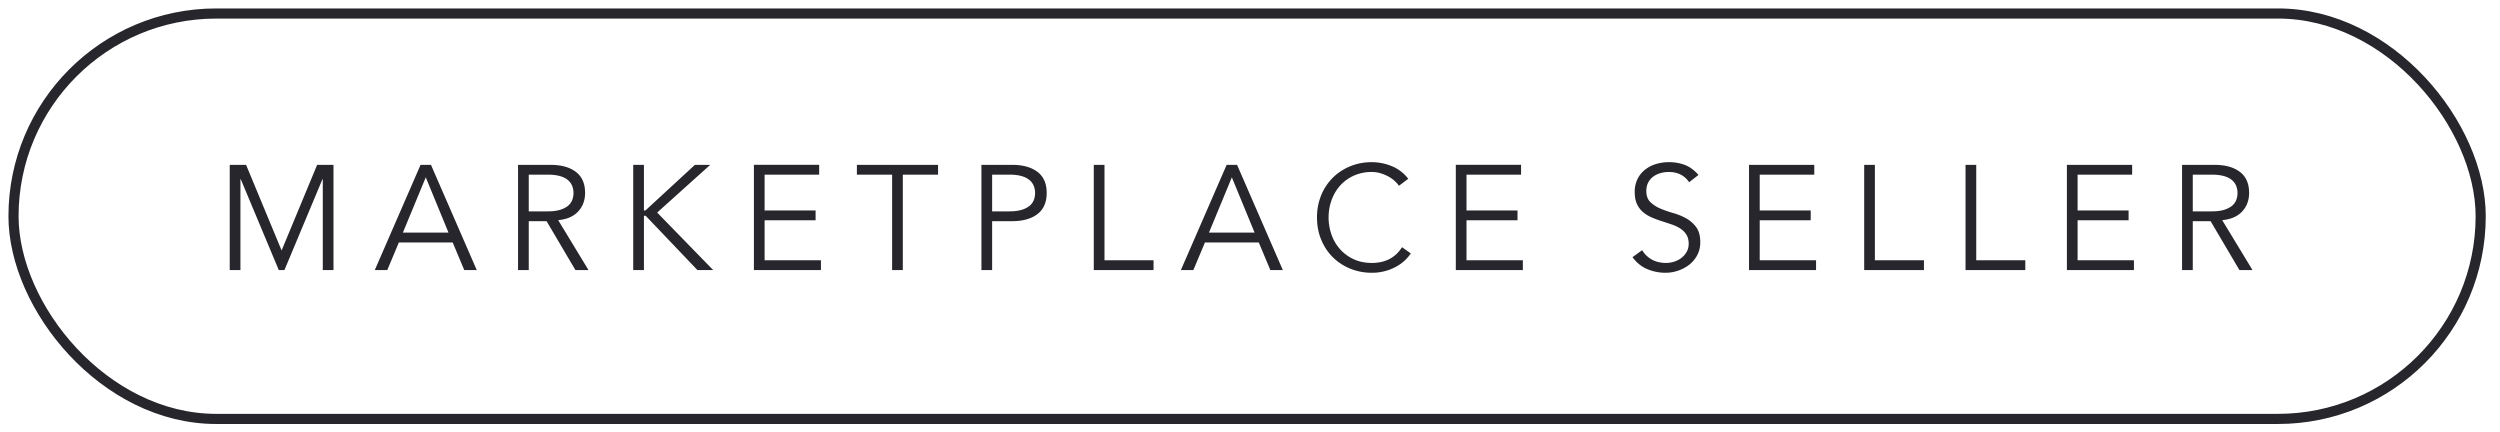 <svg xmlns="http://www.w3.org/2000/svg" width="185px" height="32px" viewBox="0 0 185 32"><g fill="none" fill-rule="evenodd" transform="translate(1 1)"><rect width="182.571" height="30" x="-5.40012479e-13" stroke="#26262C" stroke-width="0.75" rx="15"/><path fill="#26262C" fill-rule="nonzero" d="M16.792 18.986v-6.732h.022l2.816 6.732h.418l2.816-6.732h.022v6.732h.792v-7.788h-1.21l-2.629 6.336-2.629-6.336H16v7.788zm10.866 0 .858-2.046h3.982l.858 2.046h.924l-3.388-7.788h-.77l-3.388 7.788zm4.532-2.772h-3.377l1.694-4.092zm5.938 2.772v-3.619h1.32l2.134 3.619h.968l-2.244-3.696q.968-.088 1.48-.643.51-.555.511-1.37 0-1.045-.687-1.562t-1.876-.517h-2.398v7.788zm1.408-4.345h-1.408v-2.717h1.408q.527 0 .896.104.369.105.589.292.22.188.319.434.099.248.099.523 0 .286-.099.534a1.06 1.06 0 0 1-.319.428 1.7 1.7 0 0 1-.589.292q-.368.11-.896.11m7.115 4.345v-4.015h.132l3.828 4.015h1.166l-4.147-4.257 3.927-3.531h-1.133l-3.663 3.377h-.11v-3.377h-.792v7.788zm13.099 0v-.726h-4.169v-2.959h3.773v-.726h-3.773v-2.651h4.037v-.726h-4.829v7.788zm6.059 0v-7.062h2.607v-.726H62.41v.726h2.607v7.062zm6.609 0v-3.619h1.474q1.188 0 1.876-.523.687-.522.687-1.567t-.687-1.562-1.876-.517h-2.266v7.788zm1.276-4.345h-1.276v-2.717h1.276q.527 0 .897.104.368.105.588.292.22.188.319.434.099.248.099.523 0 .286-.099.534a1.06 1.06 0 0 1-.319.428 1.7 1.7 0 0 1-.588.292q-.369.11-.897.11m10.668 4.345v-.726h-3.63v-7.062h-.792v7.788zm2.946 0 .858-2.046h3.982l.858 2.046h.924l-3.388-7.788h-.77l-3.388 7.788zm4.532-2.772h-3.377l1.694-4.092zm8.677 2.97a3.7 3.7 0 0 0 1.727-.413 3.1 3.1 0 0 0 1.155-1.017l-.649-.462a2.7 2.7 0 0 1-.478.566q-.26.225-.55.358-.292.132-.594.187a3.4 3.4 0 0 1-.611.055q-.748 0-1.342-.275a3.05 3.05 0 0 1-1.007-.737 3.2 3.2 0 0 1-.632-1.073 3.8 3.8 0 0 1-.22-1.281q0-.671.22-1.282.22-.61.632-1.072t1.007-.737a3.2 3.2 0 0 1 1.342-.275q.307 0 .616.088.308.088.578.231t.478.33q.21.188.33.374l.693-.517a2.93 2.93 0 0 0-1.243-.946 3.9 3.9 0 0 0-1.452-.286q-.87 0-1.611.308-.744.308-1.288.853a3.9 3.9 0 0 0-.852 1.292 4.3 4.3 0 0 0-.308 1.639q0 .89.308 1.639t.852 1.292q.546.546 1.288.853a4.2 4.2 0 0 0 1.611.308m11.174-.198v-.726h-4.169v-2.959h3.773v-.726h-3.773v-2.651h4.037v-.726h-4.829v7.788zm10.567.198q.462 0 .919-.154.456-.155.824-.44.369-.285.594-.71.225-.423.226-.951 0-.705-.297-1.111a2.3 2.3 0 0 0-.737-.654 4.4 4.4 0 0 0-.963-.396 8 8 0 0 1-.962-.336 2.4 2.4 0 0 1-.737-.479q-.297-.291-.297-.819 0-.363.143-.633t.38-.44.533-.252.605-.083q.99 0 1.507.759l.693-.539q-.462-.528-1.001-.737a3.3 3.3 0 0 0-1.199-.209q-.472 0-.924.132-.45.132-.808.407a2 2 0 0 0-.573.693 2.1 2.1 0 0 0-.214.979q0 .54.17.896.17.358.451.595.281.236.639.39.357.154.736.275.381.12.738.242.356.12.638.303.28.18.45.45.171.27.171.677 0 .34-.154.605a1.5 1.5 0 0 1-.39.446 1.7 1.7 0 0 1-.534.274 2 2 0 0 1-.594.094q-.615 0-1.067-.258a1.9 1.9 0 0 1-.704-.688l-.715.517q.45.616 1.094.886t1.359.269m11.13-.198v-.726h-4.169v-2.959h3.773v-.726h-3.773v-2.651h4.037v-.726h-4.829v7.788zm7.984 0v-.726h-3.63v-7.062h-.792v7.788zm7.5 0v-.726h-3.63v-7.062h-.792v7.788zm8.039 0v-.726h-4.169v-2.959h3.773v-.726h-3.773v-2.651h4.037v-.726h-4.829v7.788zm4.354 0v-3.619h1.32l2.134 3.619h.968l-2.244-3.696q.967-.088 1.48-.643.51-.555.511-1.37 0-1.045-.687-1.562t-1.876-.517h-2.398v7.788zm1.408-4.345h-1.408v-2.717h1.408q.527 0 .897.104.368.105.588.292.22.188.319.434.099.248.099.523 0 .286-.099.534a1.06 1.06 0 0 1-.319.428 1.7 1.7 0 0 1-.588.292q-.369.11-.897.11"/></g></svg>